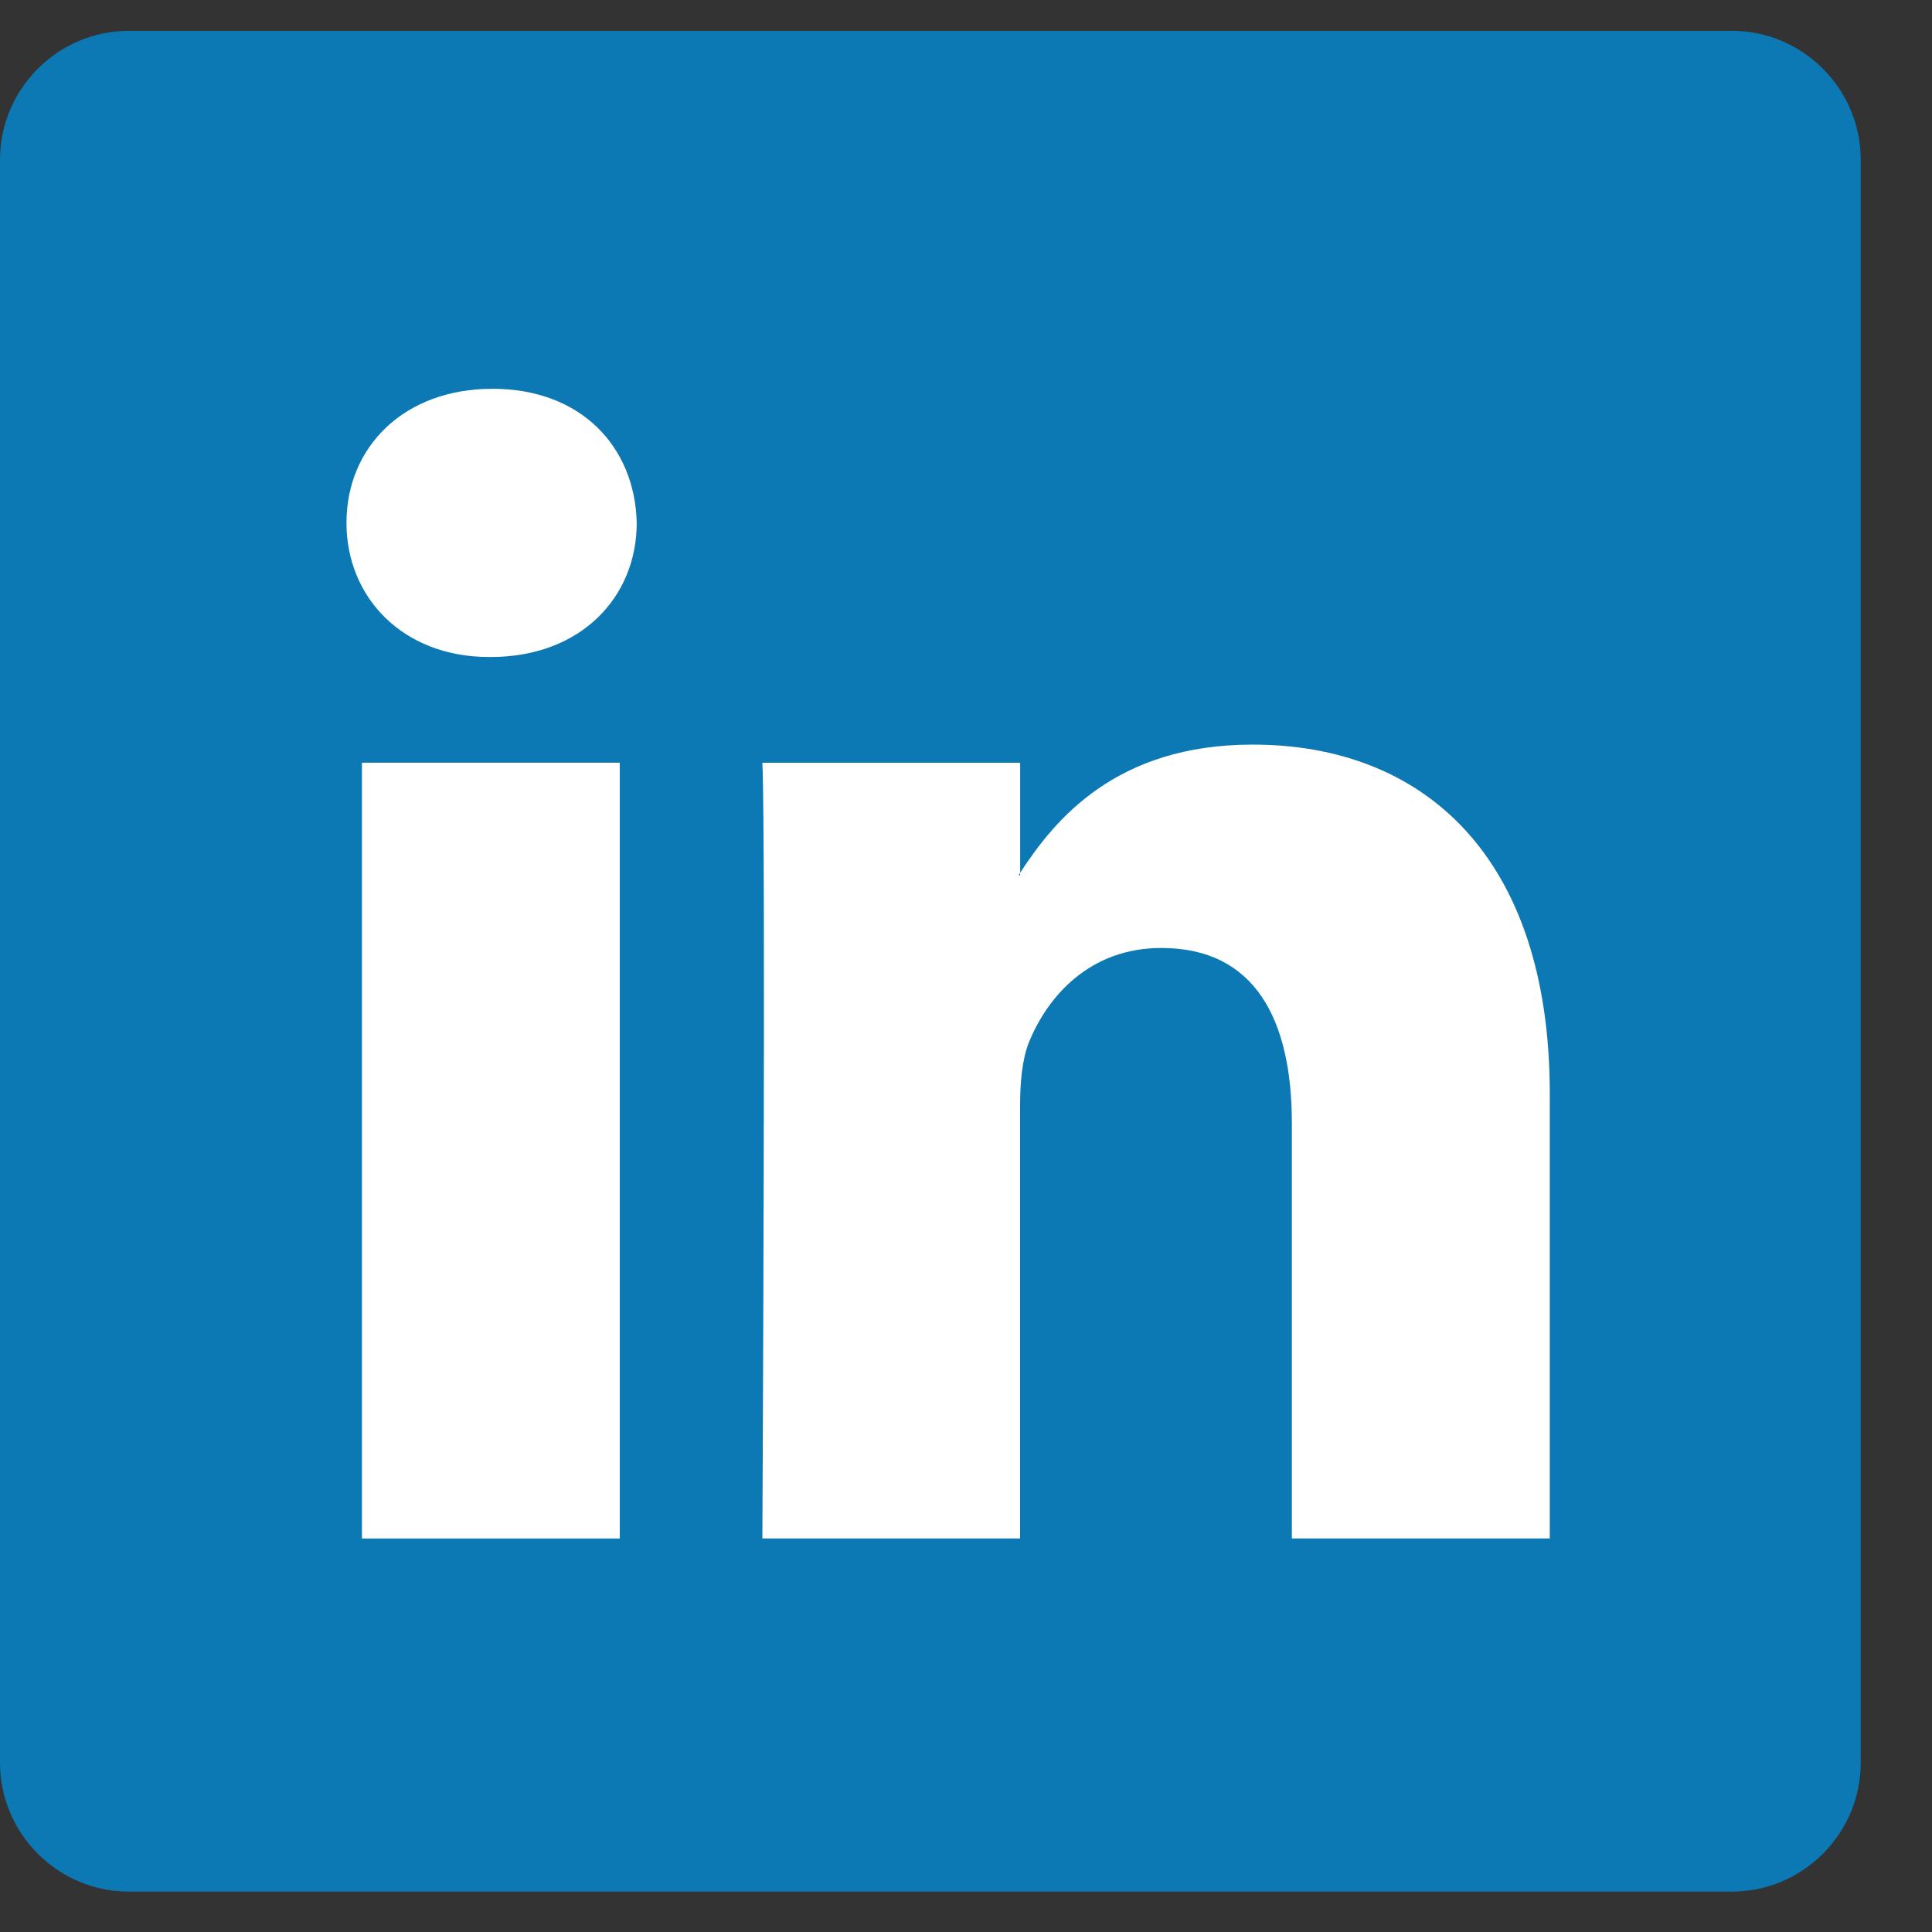 <?xml version="1.0" encoding="utf-8"?>
<!-- Generator: Adobe Illustrator 16.0.3, SVG Export Plug-In . SVG Version: 6.00 Build 0)  -->
<!DOCTYPE svg PUBLIC "-//W3C//DTD SVG 1.1//EN" "http://www.w3.org/Graphics/SVG/1.1/DTD/svg11.dtd">
<svg version="1.1" id="Layer_1" xmlns="http://www.w3.org/2000/svg" xmlns:xlink="http://www.w3.org/1999/xlink" x="0px" y="0px"
	 width="30px" height="30px" viewBox="0 0 30 30" enable-background="new 0 0 30 30" xml:space="preserve">
<rect x="0" y="0" width="30" height="30" fill="#333333" stroke="none"/>
<path fill="#0C78B4" d="M28.893,27.373c0,1.1-0.9,2-2,2H2c-1.1,0-2-0.9-2-2V2.479c0-1.1,0.9-2,2-2h24.893c1.1,0,2,0.9,2,2V27.373z"
	/>
<path fill="#FFFFFF" d="M24.065,16.983v6.906H20.06v-6.447c0-1.619-0.578-2.722-2.027-2.722c-1.108,0-1.763,0.746-2.055,1.463
	c-0.105,0.259-0.138,0.621-0.138,0.979v6.727h-4.002c0,0,0.055-10.914,0-12.045h4.003v1.708c-0.005,0.014-0.017,0.025-0.022,0.041
	h0.022v-0.041c0.535-0.821,1.482-1.99,3.61-1.99C22.092,11.562,24.065,13.283,24.065,16.983 M7.647,6.037
	c-1.369,0-2.267,0.897-2.267,2.083c0,1.152,0.87,2.082,2.215,2.082H7.62c1.4,0,2.267-0.93,2.267-2.082
	C9.86,6.935,9.021,6.037,7.647,6.037 M5.62,23.89h4.004V11.843H5.62V23.89z"/>
</svg>
